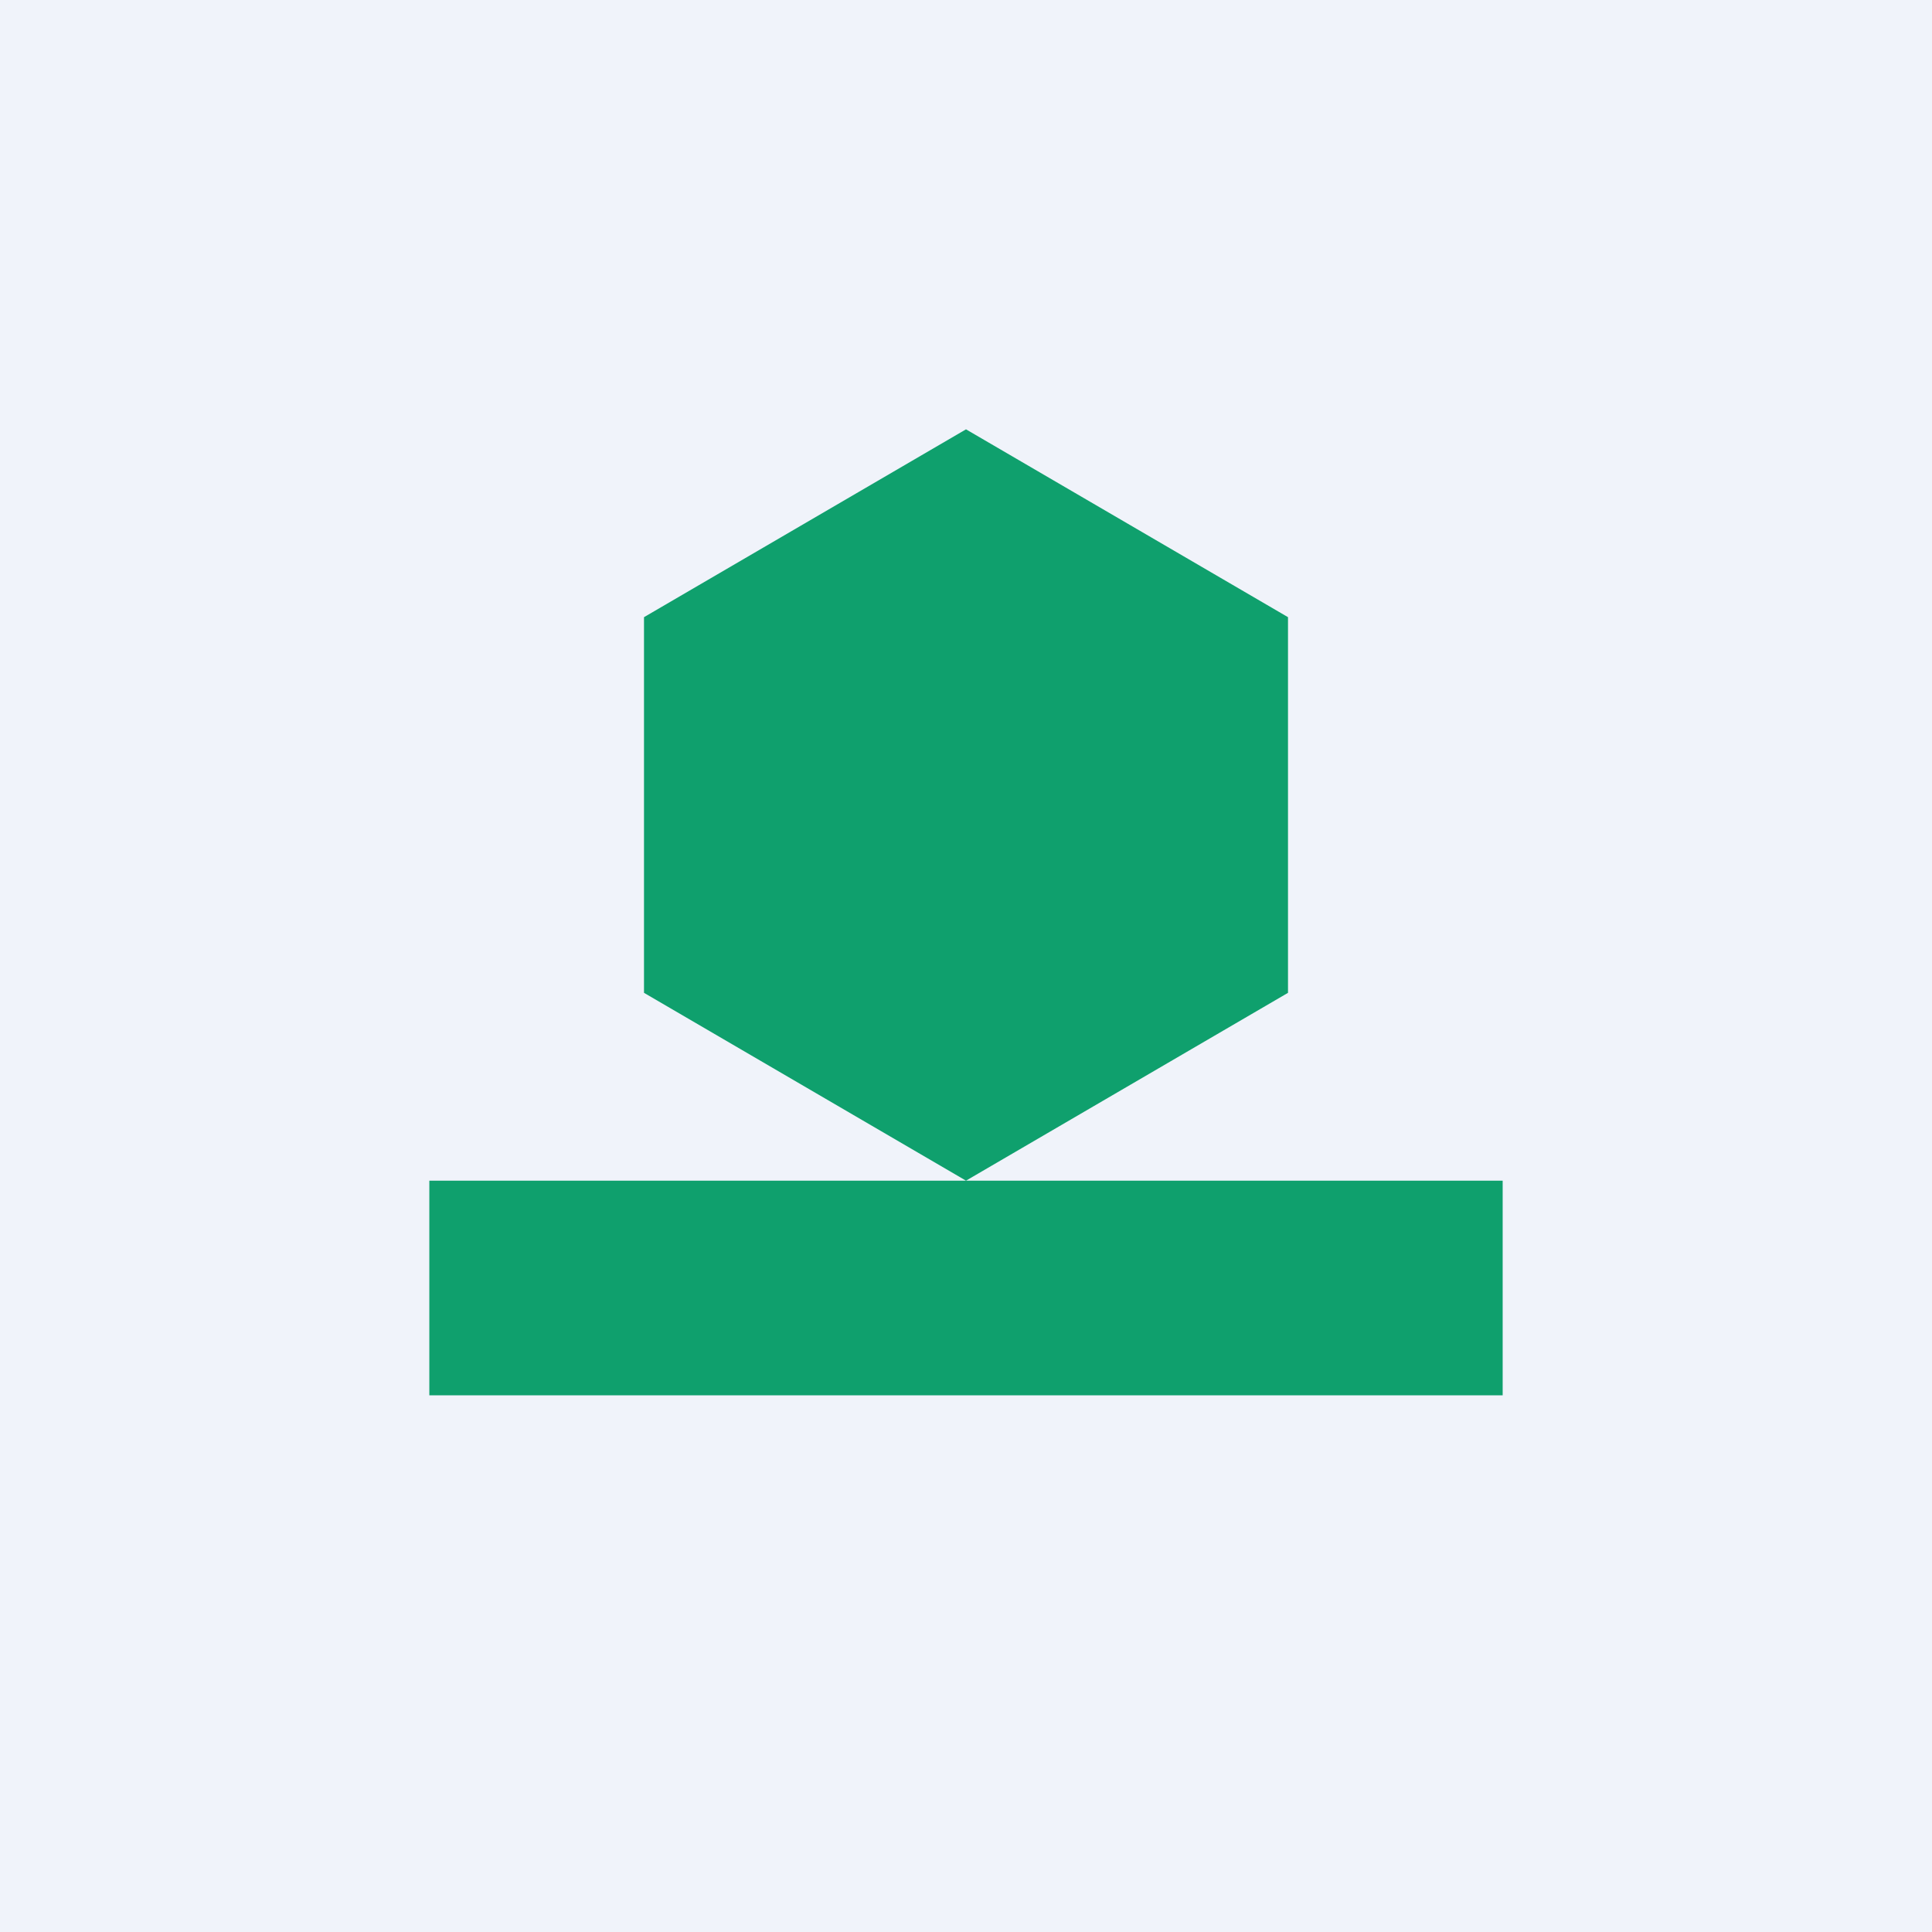 <!-- by TradingView --><svg width="18" height="18" viewBox="0 0 18 18" xmlns="http://www.w3.org/2000/svg"><path fill="#F0F3FA" d="M0 0h18v18H0z"/><path d="M12 5.75 9 4 6 5.75v3.5L9 11H4v2h10v-2H9l3-1.75v-3.5Z" fill="#0FA06D"/></svg>